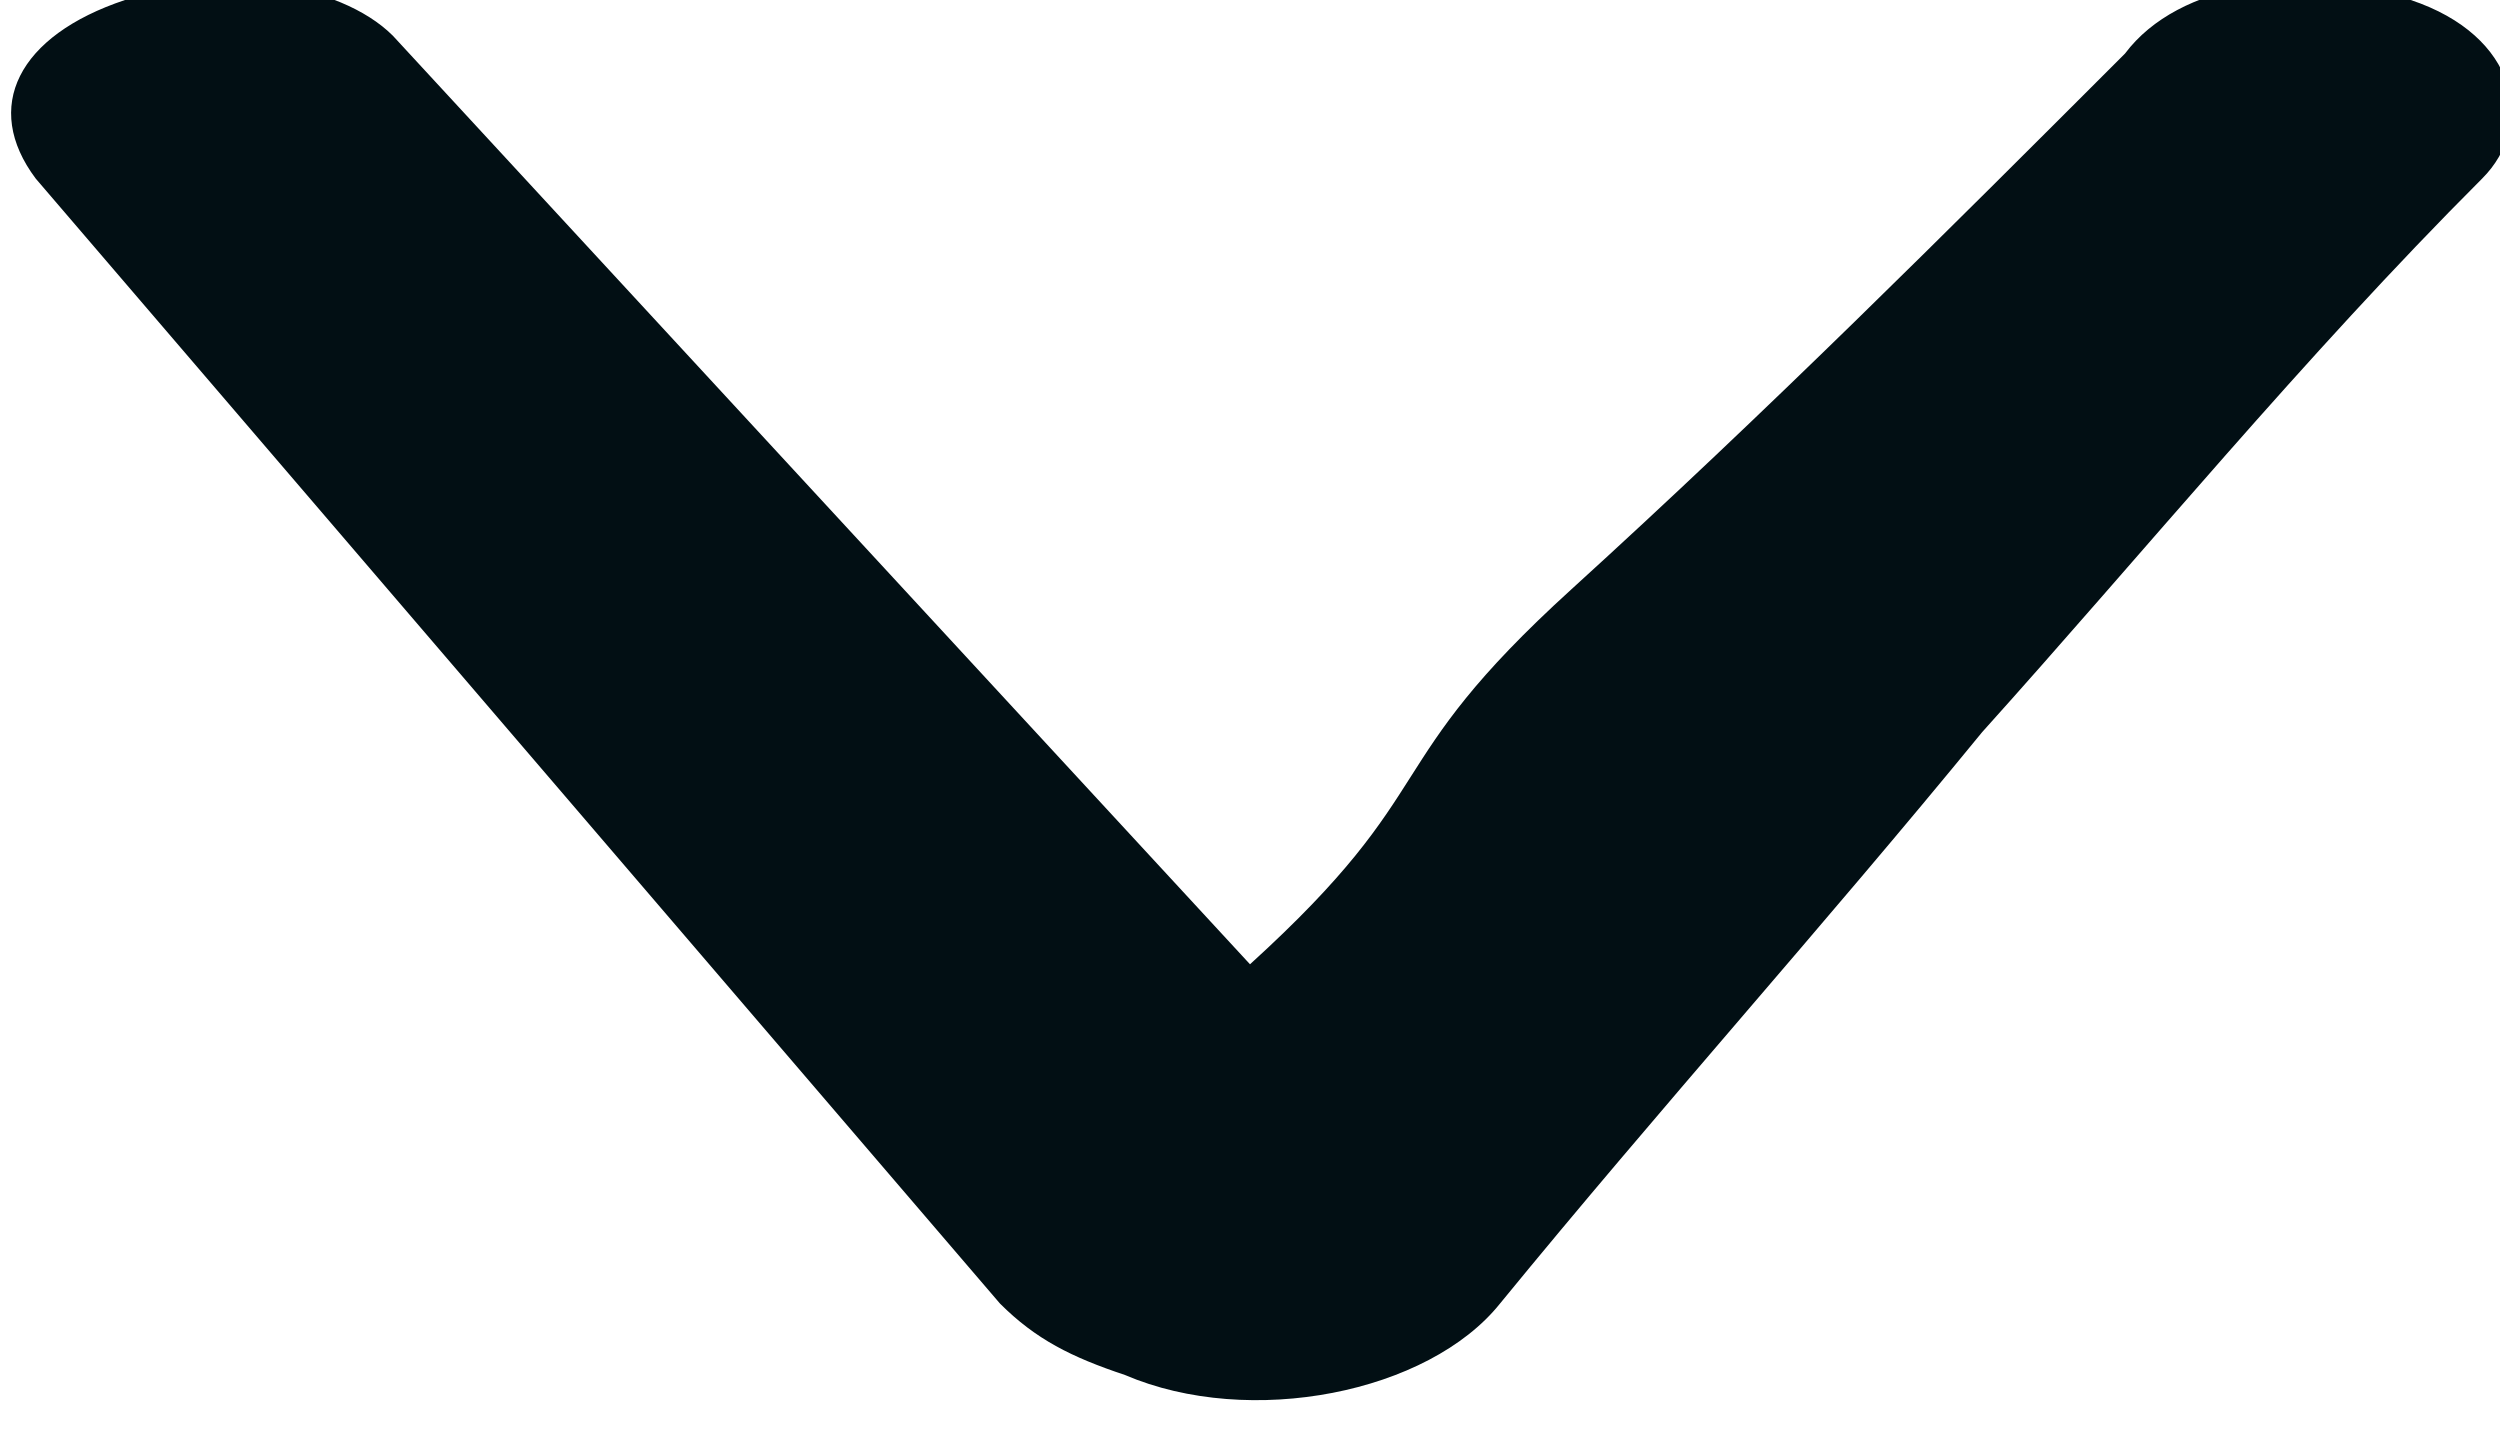 <?xml version="1.0" encoding="utf-8"?>
<!-- Generator: Adobe Illustrator 24.0.0, SVG Export Plug-In . SVG Version: 6.00 Build 0)  -->
<svg version="1.1" id="Layer_1" xmlns="http://www.w3.org/2000/svg" xmlns:xlink="http://www.w3.org/1999/xlink" x="0px" y="0px"
	 viewBox="0 0 14 8" style="enable-background:new 0 0 14 8;" xml:space="preserve">
<style type="text/css">
	.st0{fill-rule:evenodd;clip-rule:evenodd;fill:#020F14;}
</style>
<title>Fill 1 Copy 13</title>
<desc>Created with Sketch.</desc>
<g id="UI-Kit">
	<g id="UI-KIT" transform="translate(-2692, -849)">
		<g id="Form" transform="translate(2151, 388)">
			<g id="Style-1" transform="translate(41.6, 107)">
				<path id="Fill-1-Copy-13" class="st0" d="M506.4,359.4c1.1-1,0.7-1.1,1.8-2.1c1.1-1,2.1-2,3.1-3c0.3-0.4,1-0.5,1.6-0.3
					c0.6,0.2,0.7,0.7,0.4,1c0,0,0,0,0,0c-1,1-1.9,2.1-2.8,3.1c-0.9,1.1-1.8,2.1-2.7,3.2c-0.4,0.5-1.4,0.7-2.1,0.4
					c-0.3-0.1-0.5-0.2-0.7-0.4l0,0l-5.4-6.3c-0.3-0.4-0.1-0.8,0.5-1c0.5-0.2,1.2-0.1,1.5,0.2L506.4,359.4z"/>
			</g>
		</g>
	</g>
</g>
</svg>
